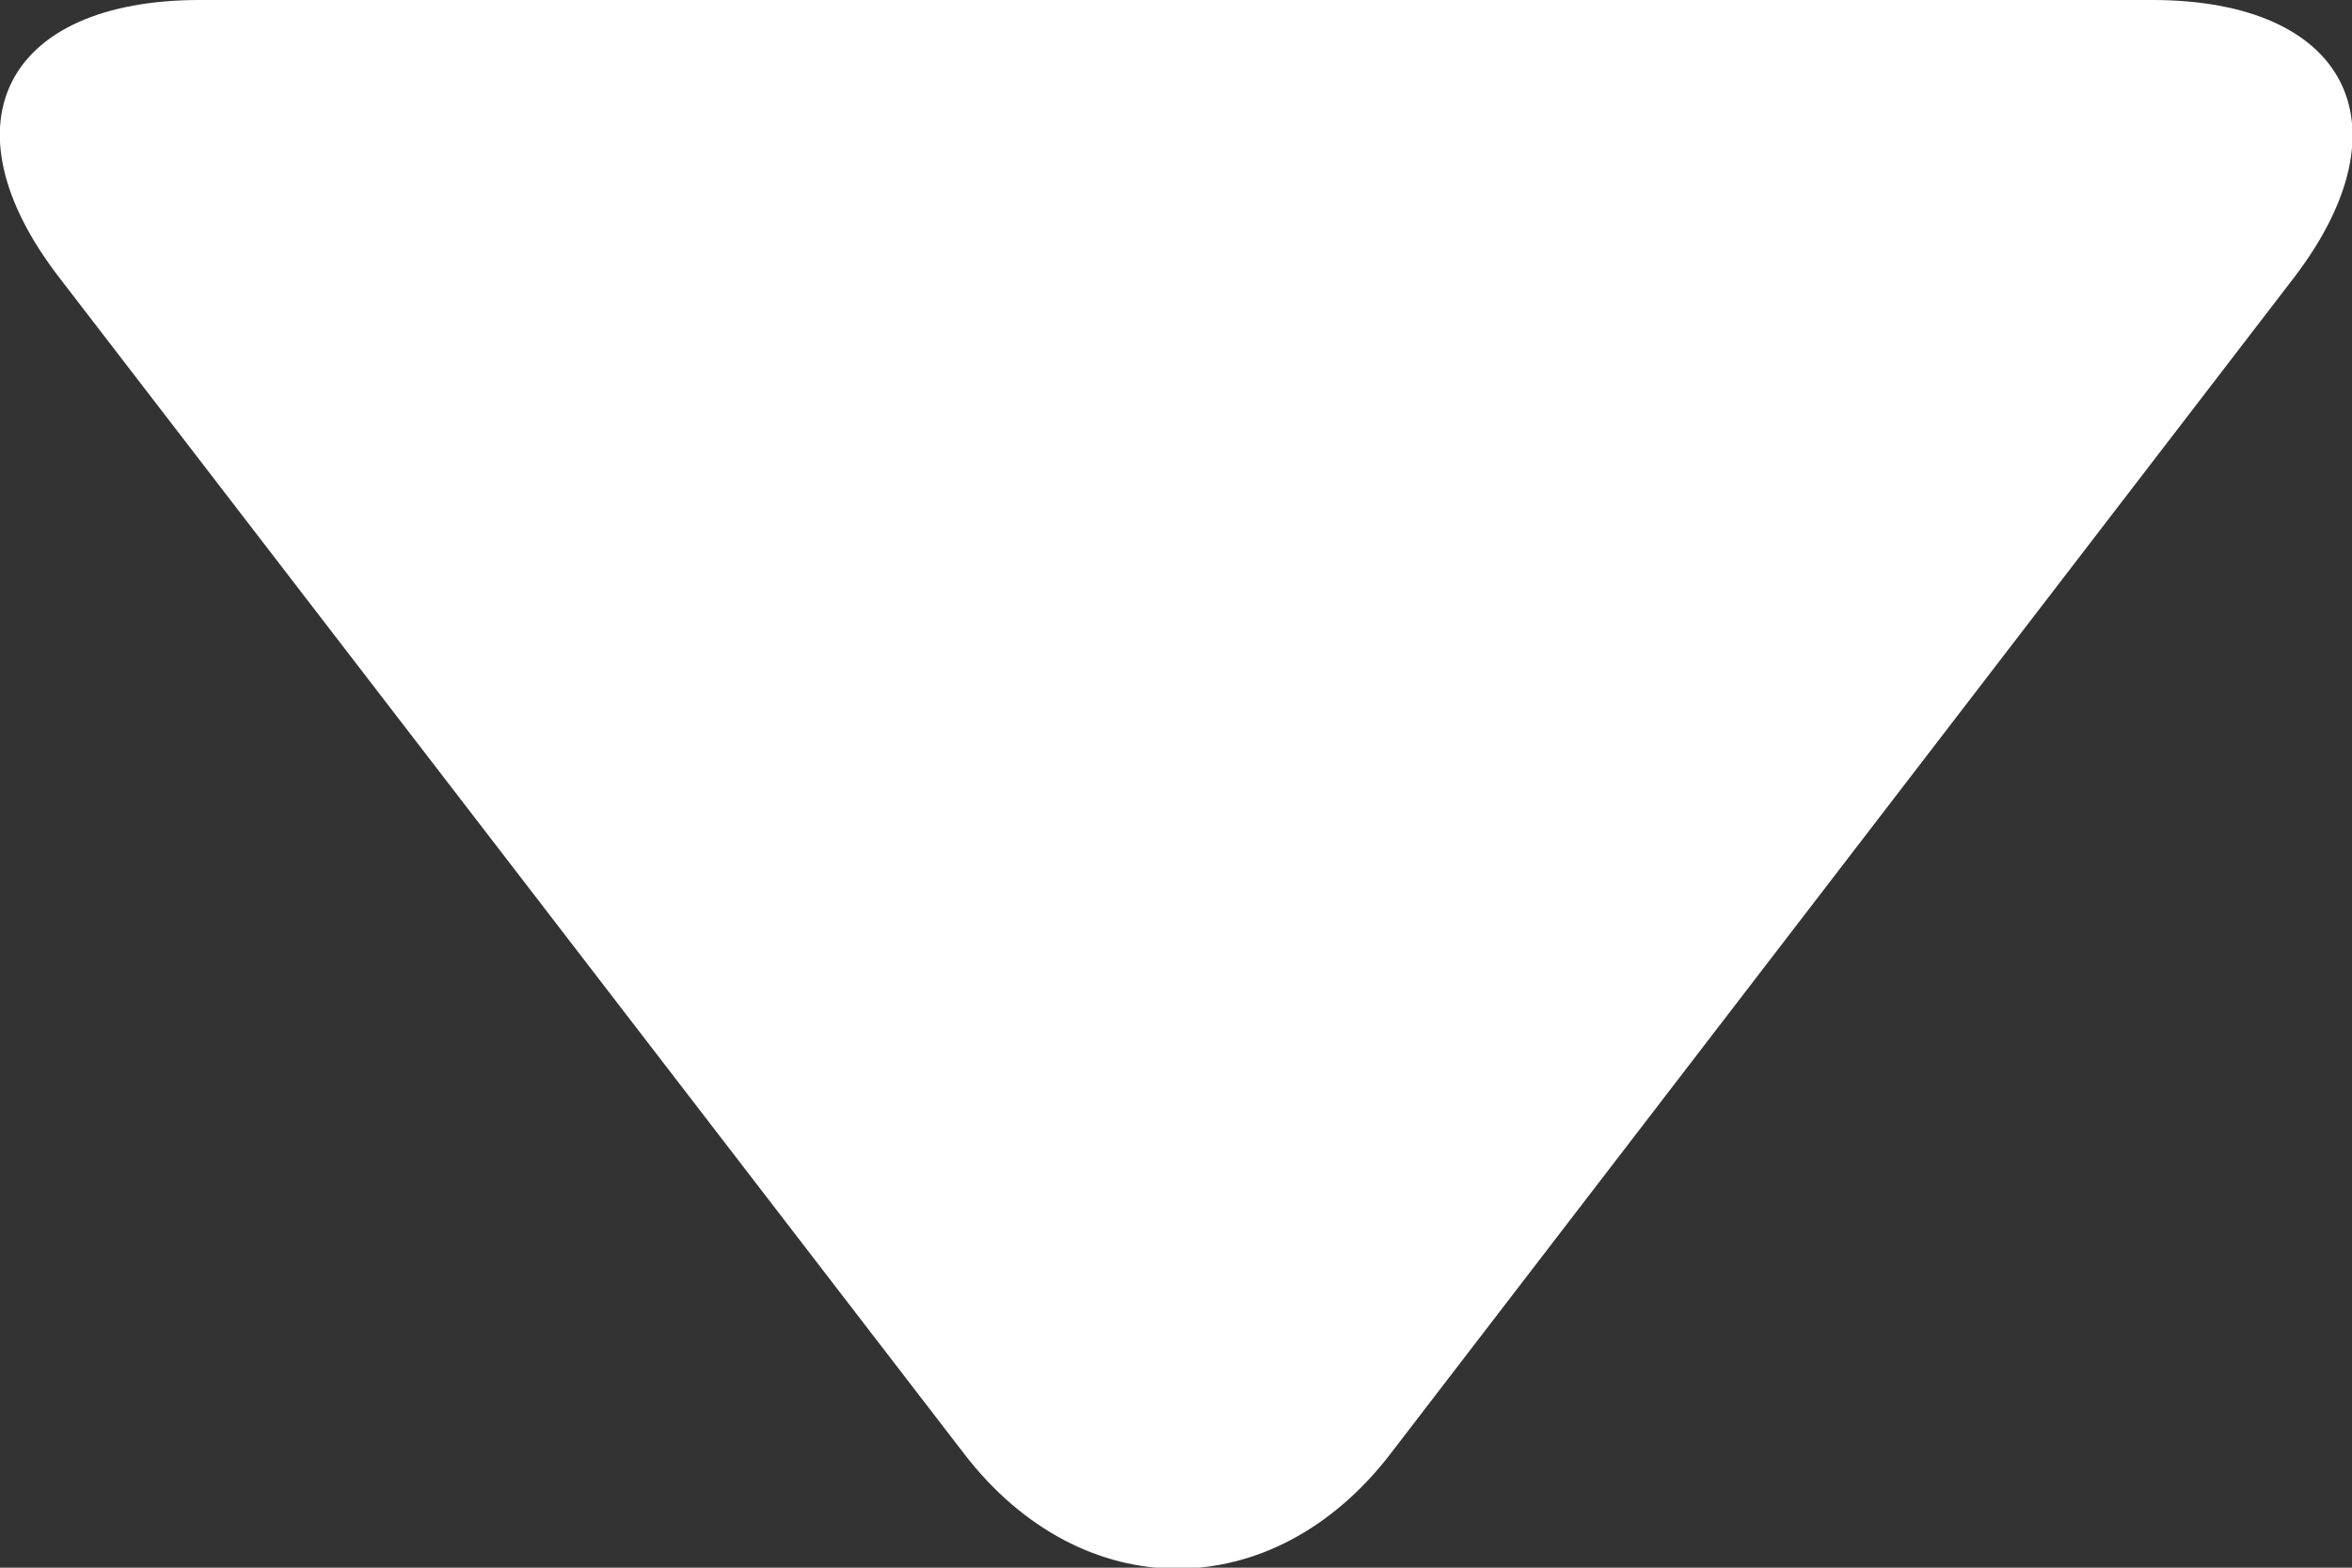 <?xml version="1.0" encoding="UTF-8"?><svg id="_レイヤー_1" xmlns="http://www.w3.org/2000/svg" width="18" height="12" viewBox="0 0 18 12"><rect x="0" y="0" width="18" height="12" fill="#333333" stroke="none"/><defs><style>.cls-1{fill:#fff;}</style></defs><path class="cls-1" d="m.45,2.12C-.45.95.04,0,1.53,0h14.94c1.49,0,1.98.95,1.09,2.12l-6.92,9.01c-.9,1.17-2.36,1.17-3.26,0L.45,2.12Z"/></svg>
